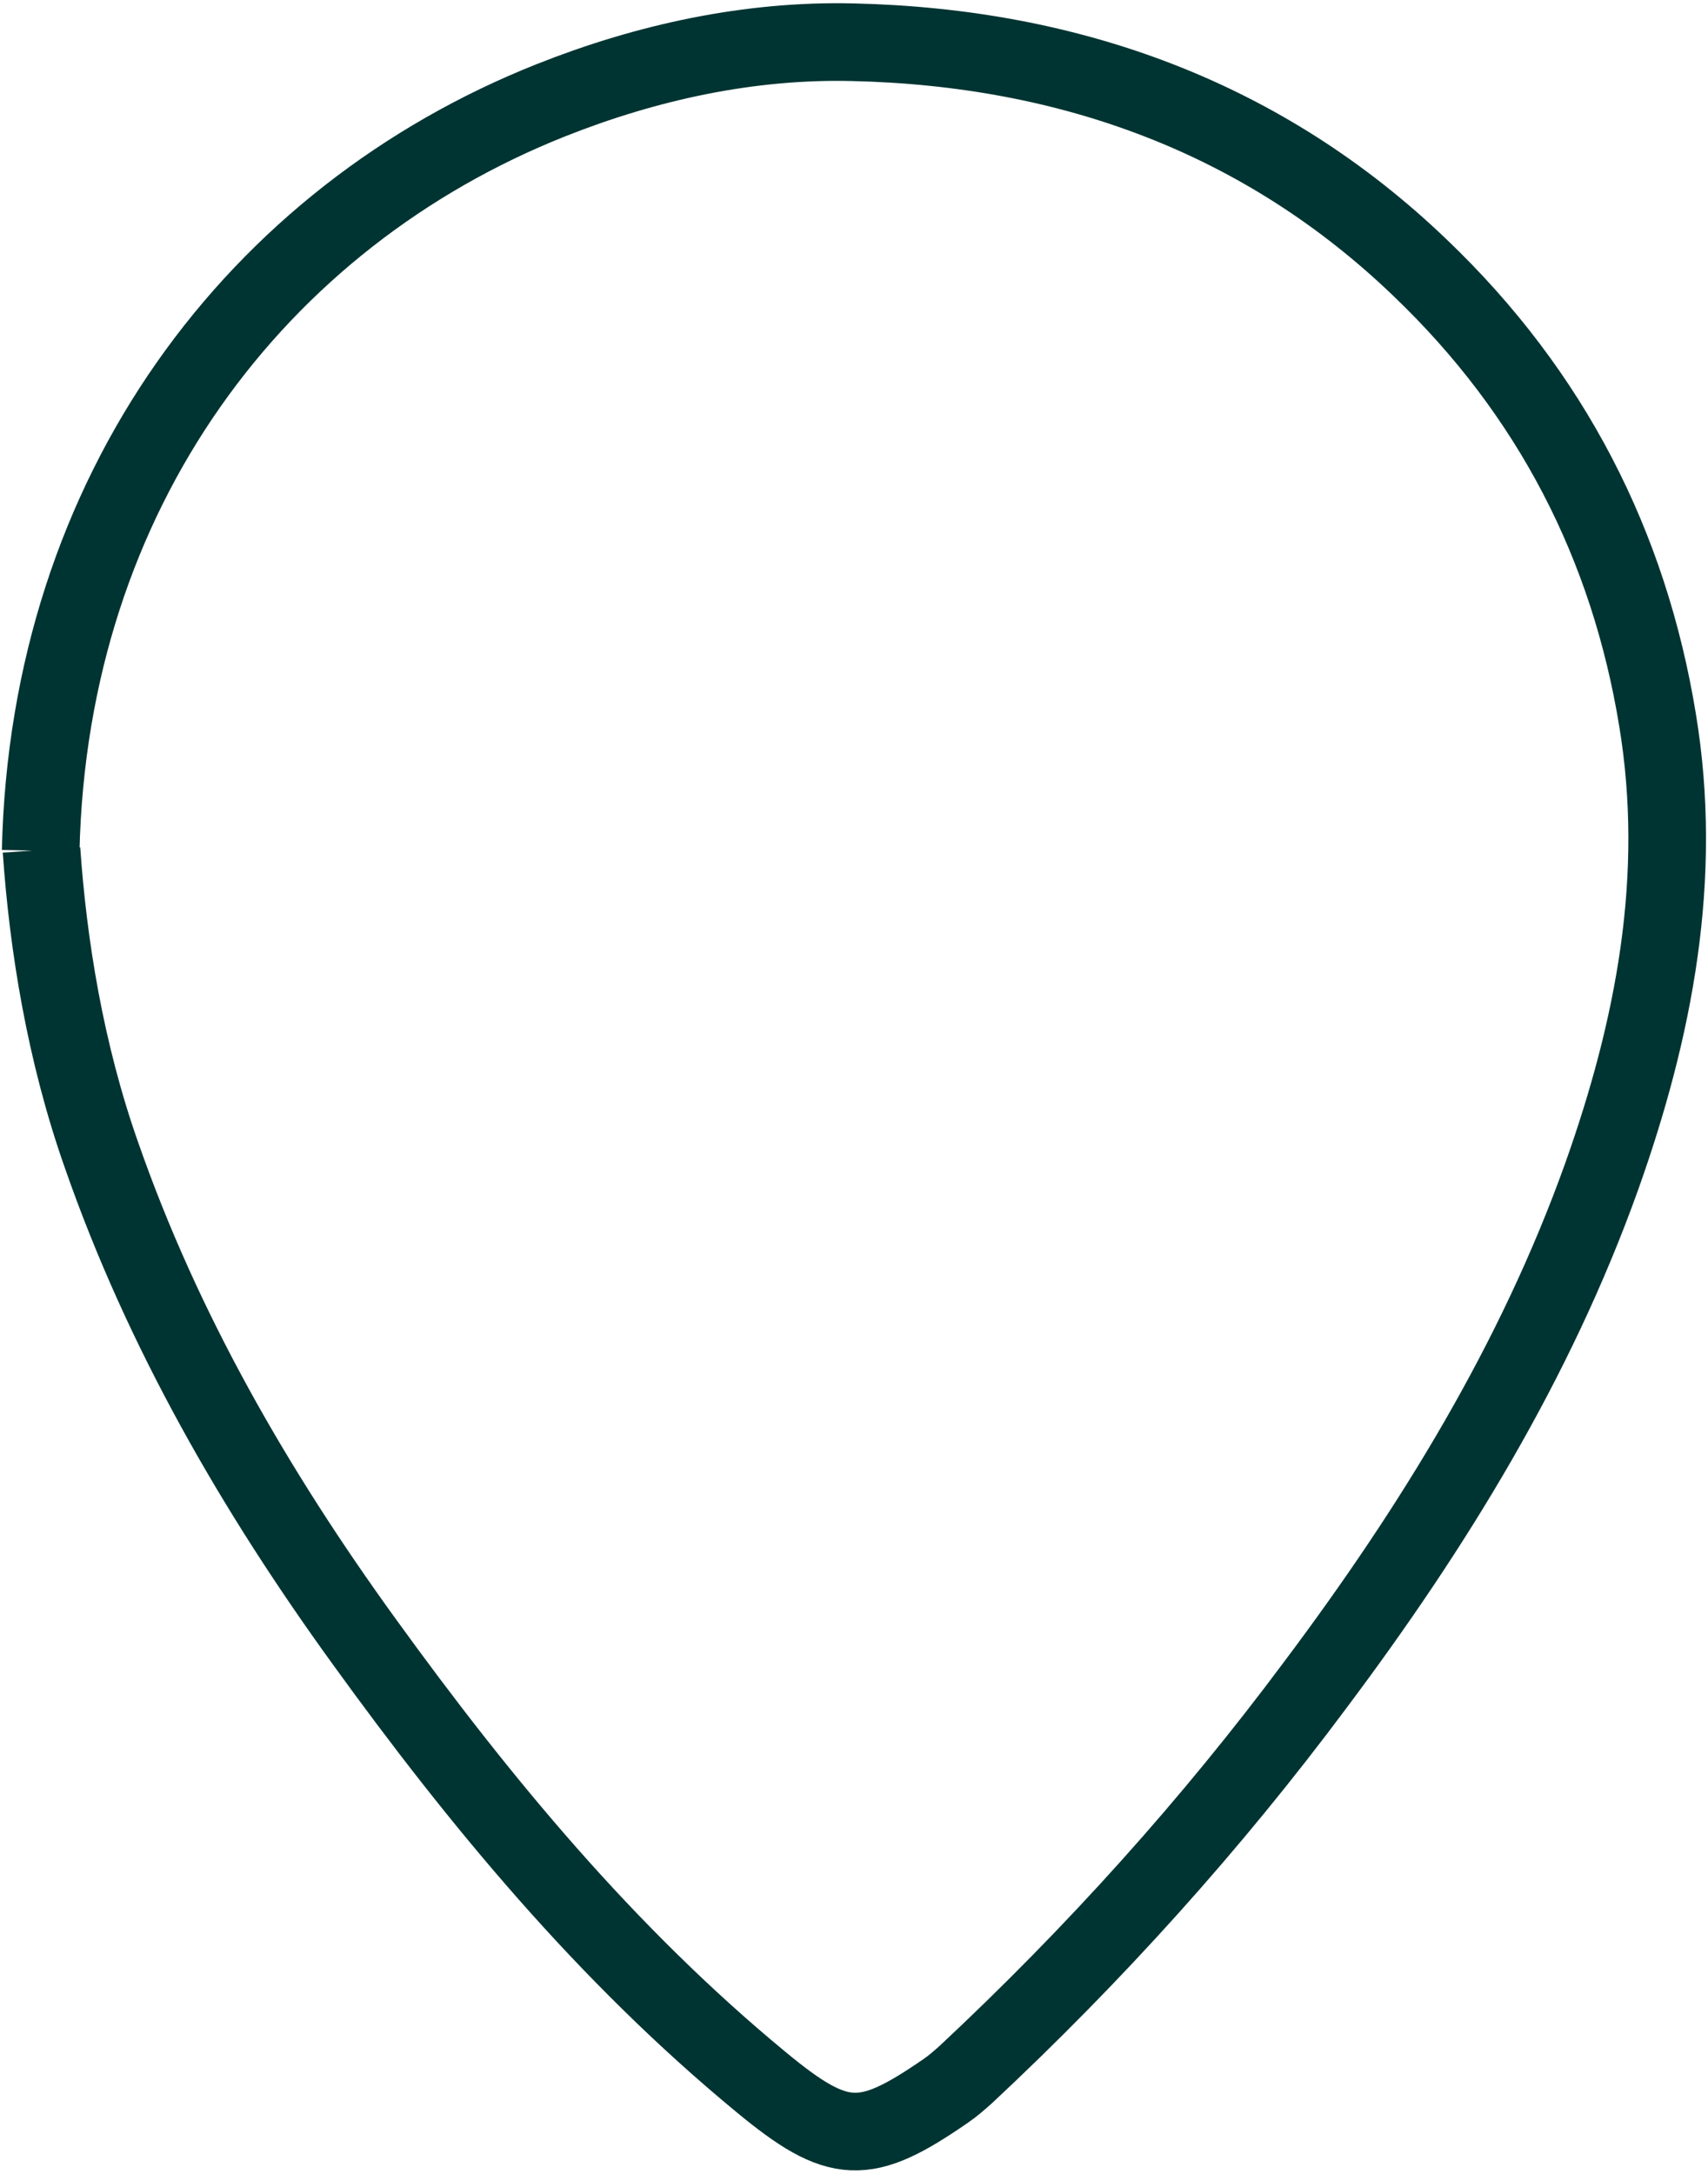 <svg width="33" height="42" viewBox="0 0 33 42" fill="none" xmlns="http://www.w3.org/2000/svg">
<g clip-path="url(#clip0_289_75)">
<path d="M0.786 16.438C0.943 9.491 4.968 4.193 10.644 1.937C12.499 1.2 14.48 0.768 16.476 0.816C20.706 0.912 24.432 2.289 27.434 5.17C29.981 7.603 31.475 10.548 32.025 13.909C32.528 16.95 31.962 19.879 30.941 22.744C29.667 26.298 27.702 29.499 25.422 32.54C23.41 35.245 21.146 37.758 18.662 40.079C18.536 40.191 18.41 40.303 18.269 40.399C16.712 41.472 16.209 41.472 14.7 40.223C11.713 37.758 9.276 34.813 7.043 31.724C4.921 28.795 3.144 25.706 1.965 22.328C1.258 20.328 0.928 18.247 0.802 16.422" stroke="#003432" stroke-width="1.5" stroke-miterlimit="10"/>
</g>
<defs>
<clipPath id="clip0_289_75">
<rect width="33" height="42" fill="white"/>
</clipPath>
</defs>
</svg>
